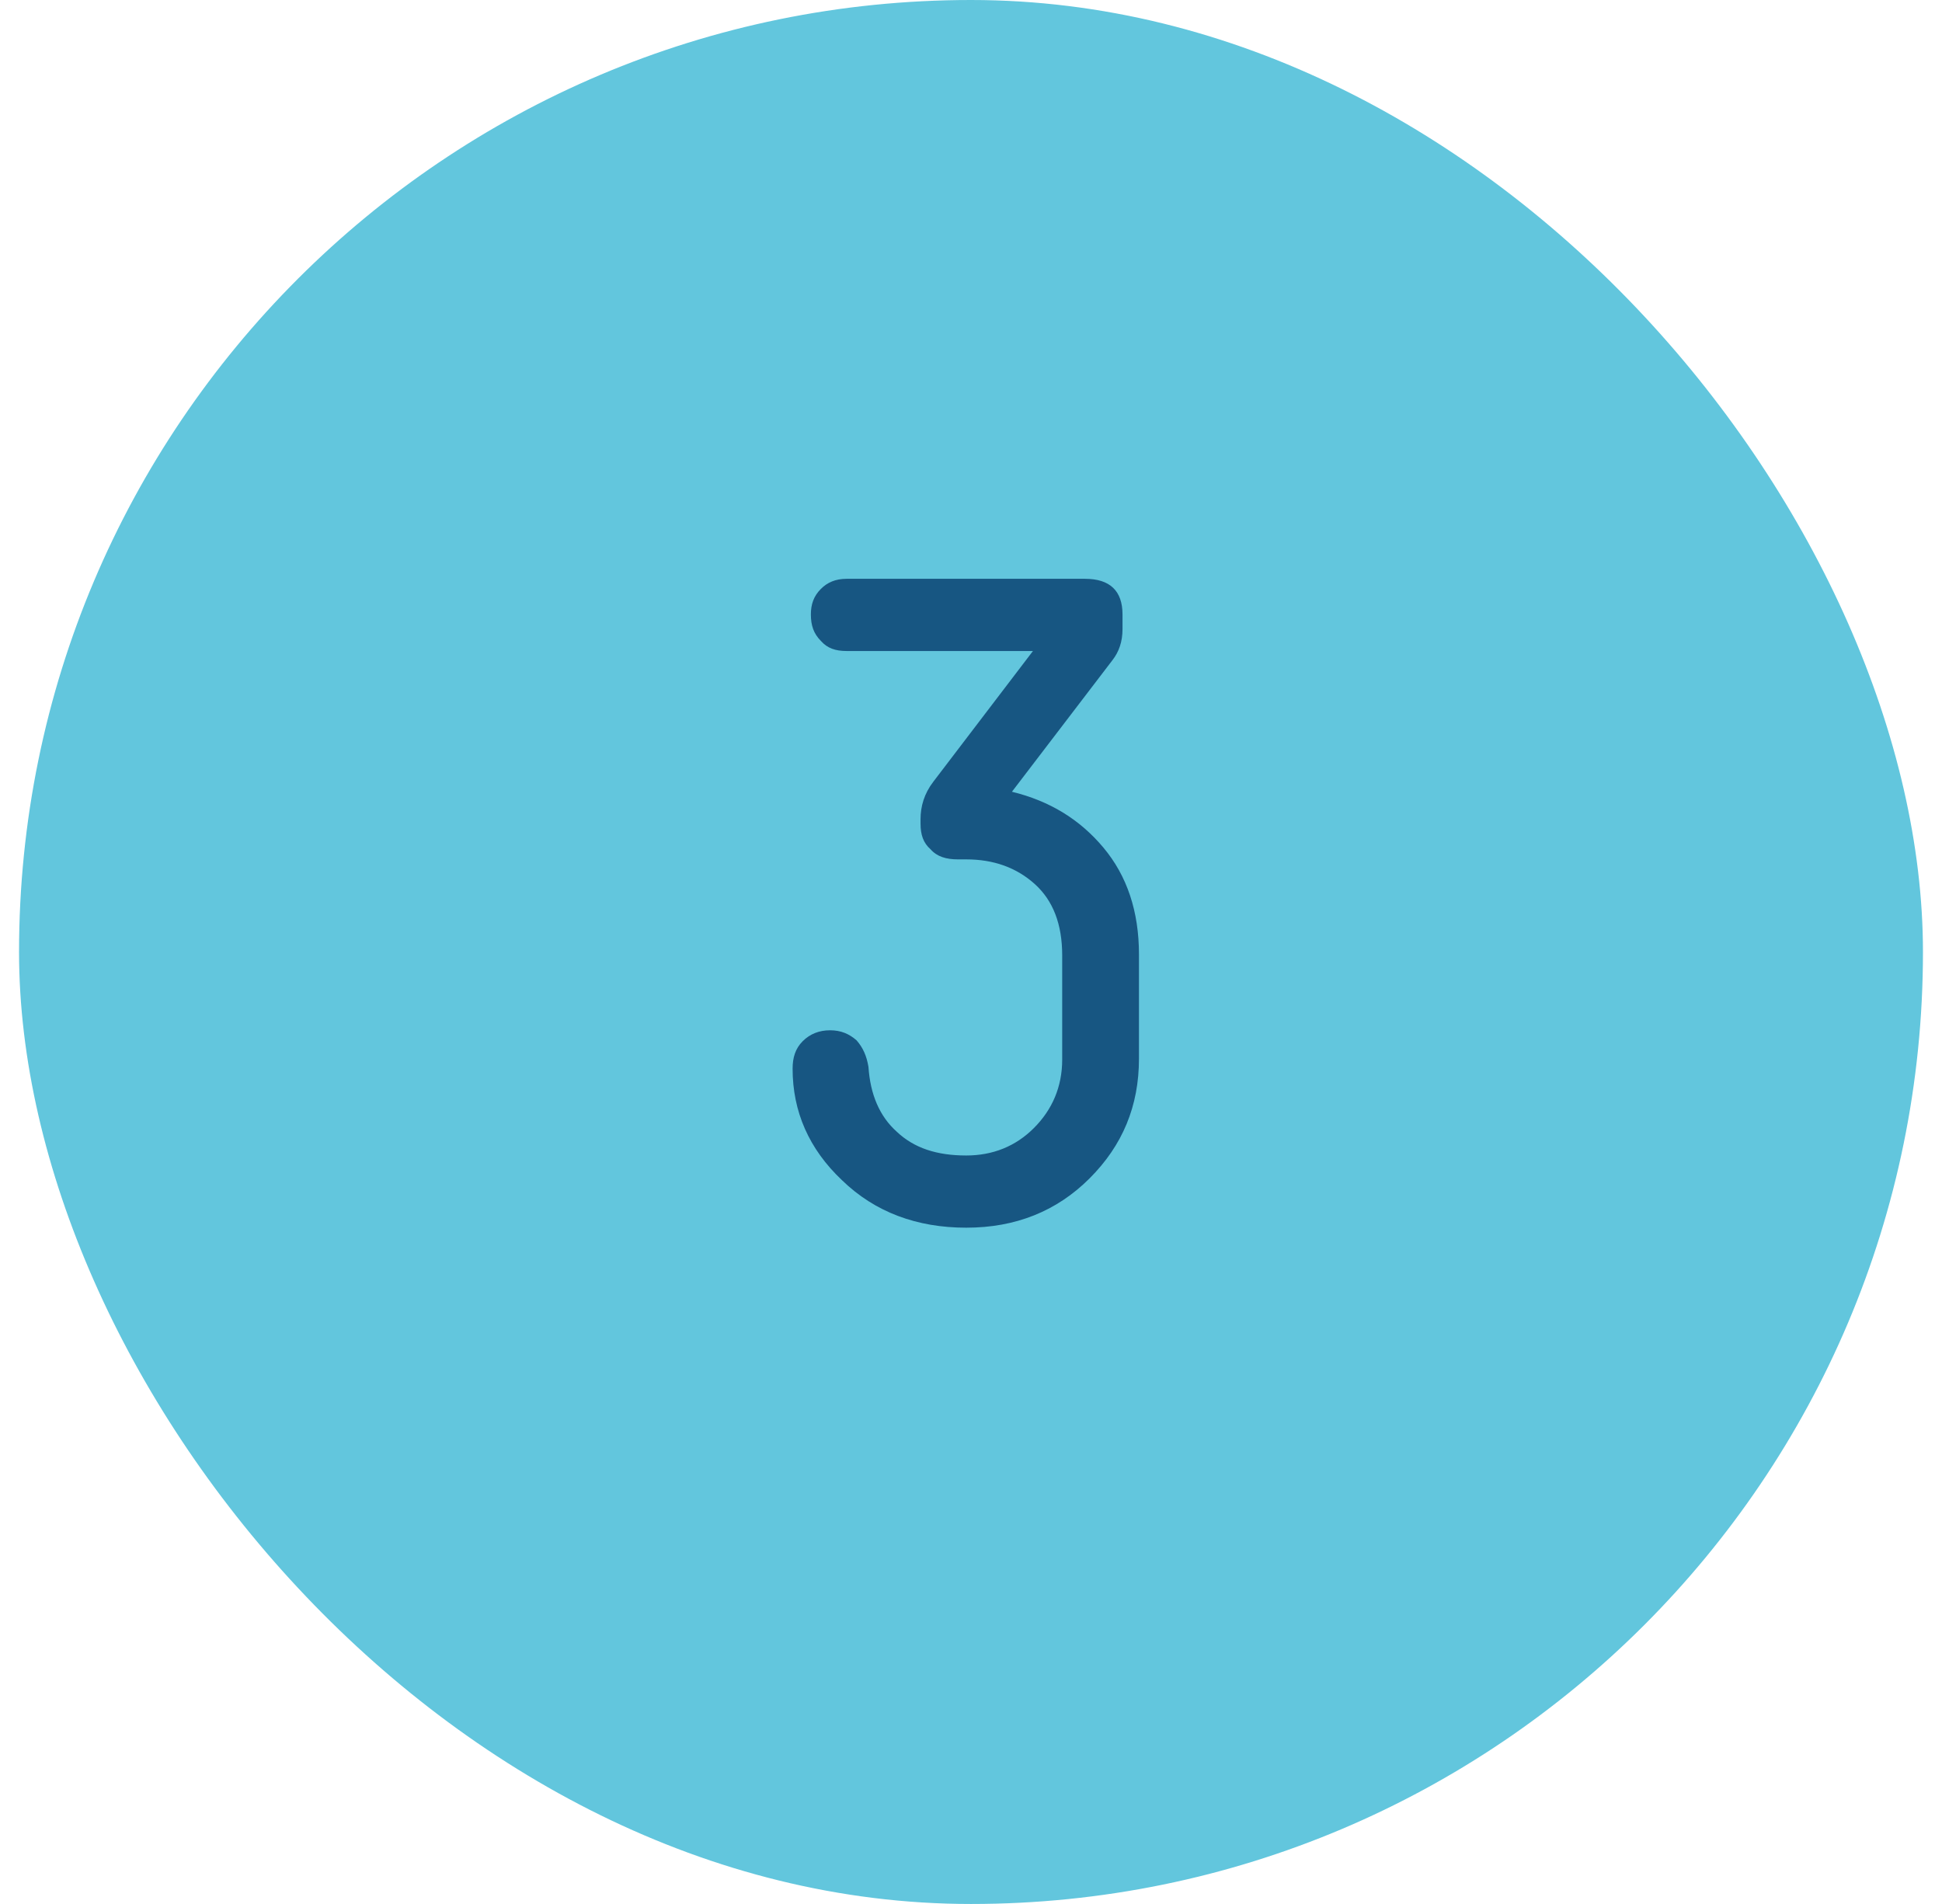 <?xml version="1.0" encoding="UTF-8"?> <svg xmlns="http://www.w3.org/2000/svg" width="51" height="50" viewBox="0 0 51 50" fill="none"><rect x="0.5" width="50" height="50" rx="25" fill="#62C6DD"></rect><path d="M24.175 21.632V21.512C24.175 21.176 24.271 20.84 24.511 20.528L27.127 17.096H22.231C21.943 17.096 21.727 17.024 21.559 16.832C21.367 16.64 21.295 16.424 21.295 16.136C21.295 15.872 21.367 15.656 21.559 15.464C21.727 15.296 21.943 15.2 22.231 15.2H28.495C29.143 15.2 29.479 15.512 29.479 16.136V16.52C29.479 16.856 29.383 17.12 29.215 17.336L26.575 20.792C27.559 21.032 28.351 21.512 28.975 22.256C29.599 23 29.911 23.936 29.911 25.064V27.8C29.911 29.048 29.479 30.08 28.615 30.944C27.751 31.808 26.671 32.24 25.375 32.24C24.079 32.24 22.975 31.832 22.111 30.992C21.247 30.176 20.815 29.192 20.815 28.064C20.815 27.776 20.887 27.536 21.079 27.344C21.271 27.152 21.511 27.056 21.799 27.056C22.087 27.056 22.303 27.152 22.495 27.32C22.663 27.512 22.759 27.728 22.807 28.016C22.855 28.736 23.095 29.312 23.551 29.72C24.007 30.152 24.607 30.344 25.375 30.344C26.071 30.344 26.671 30.104 27.151 29.624C27.631 29.144 27.895 28.544 27.895 27.824V25.088C27.895 24.272 27.655 23.648 27.175 23.216C26.695 22.784 26.095 22.568 25.375 22.568H25.159C24.847 22.568 24.607 22.496 24.439 22.304C24.247 22.136 24.175 21.92 24.175 21.632Z" fill="#175682"></path></svg> 